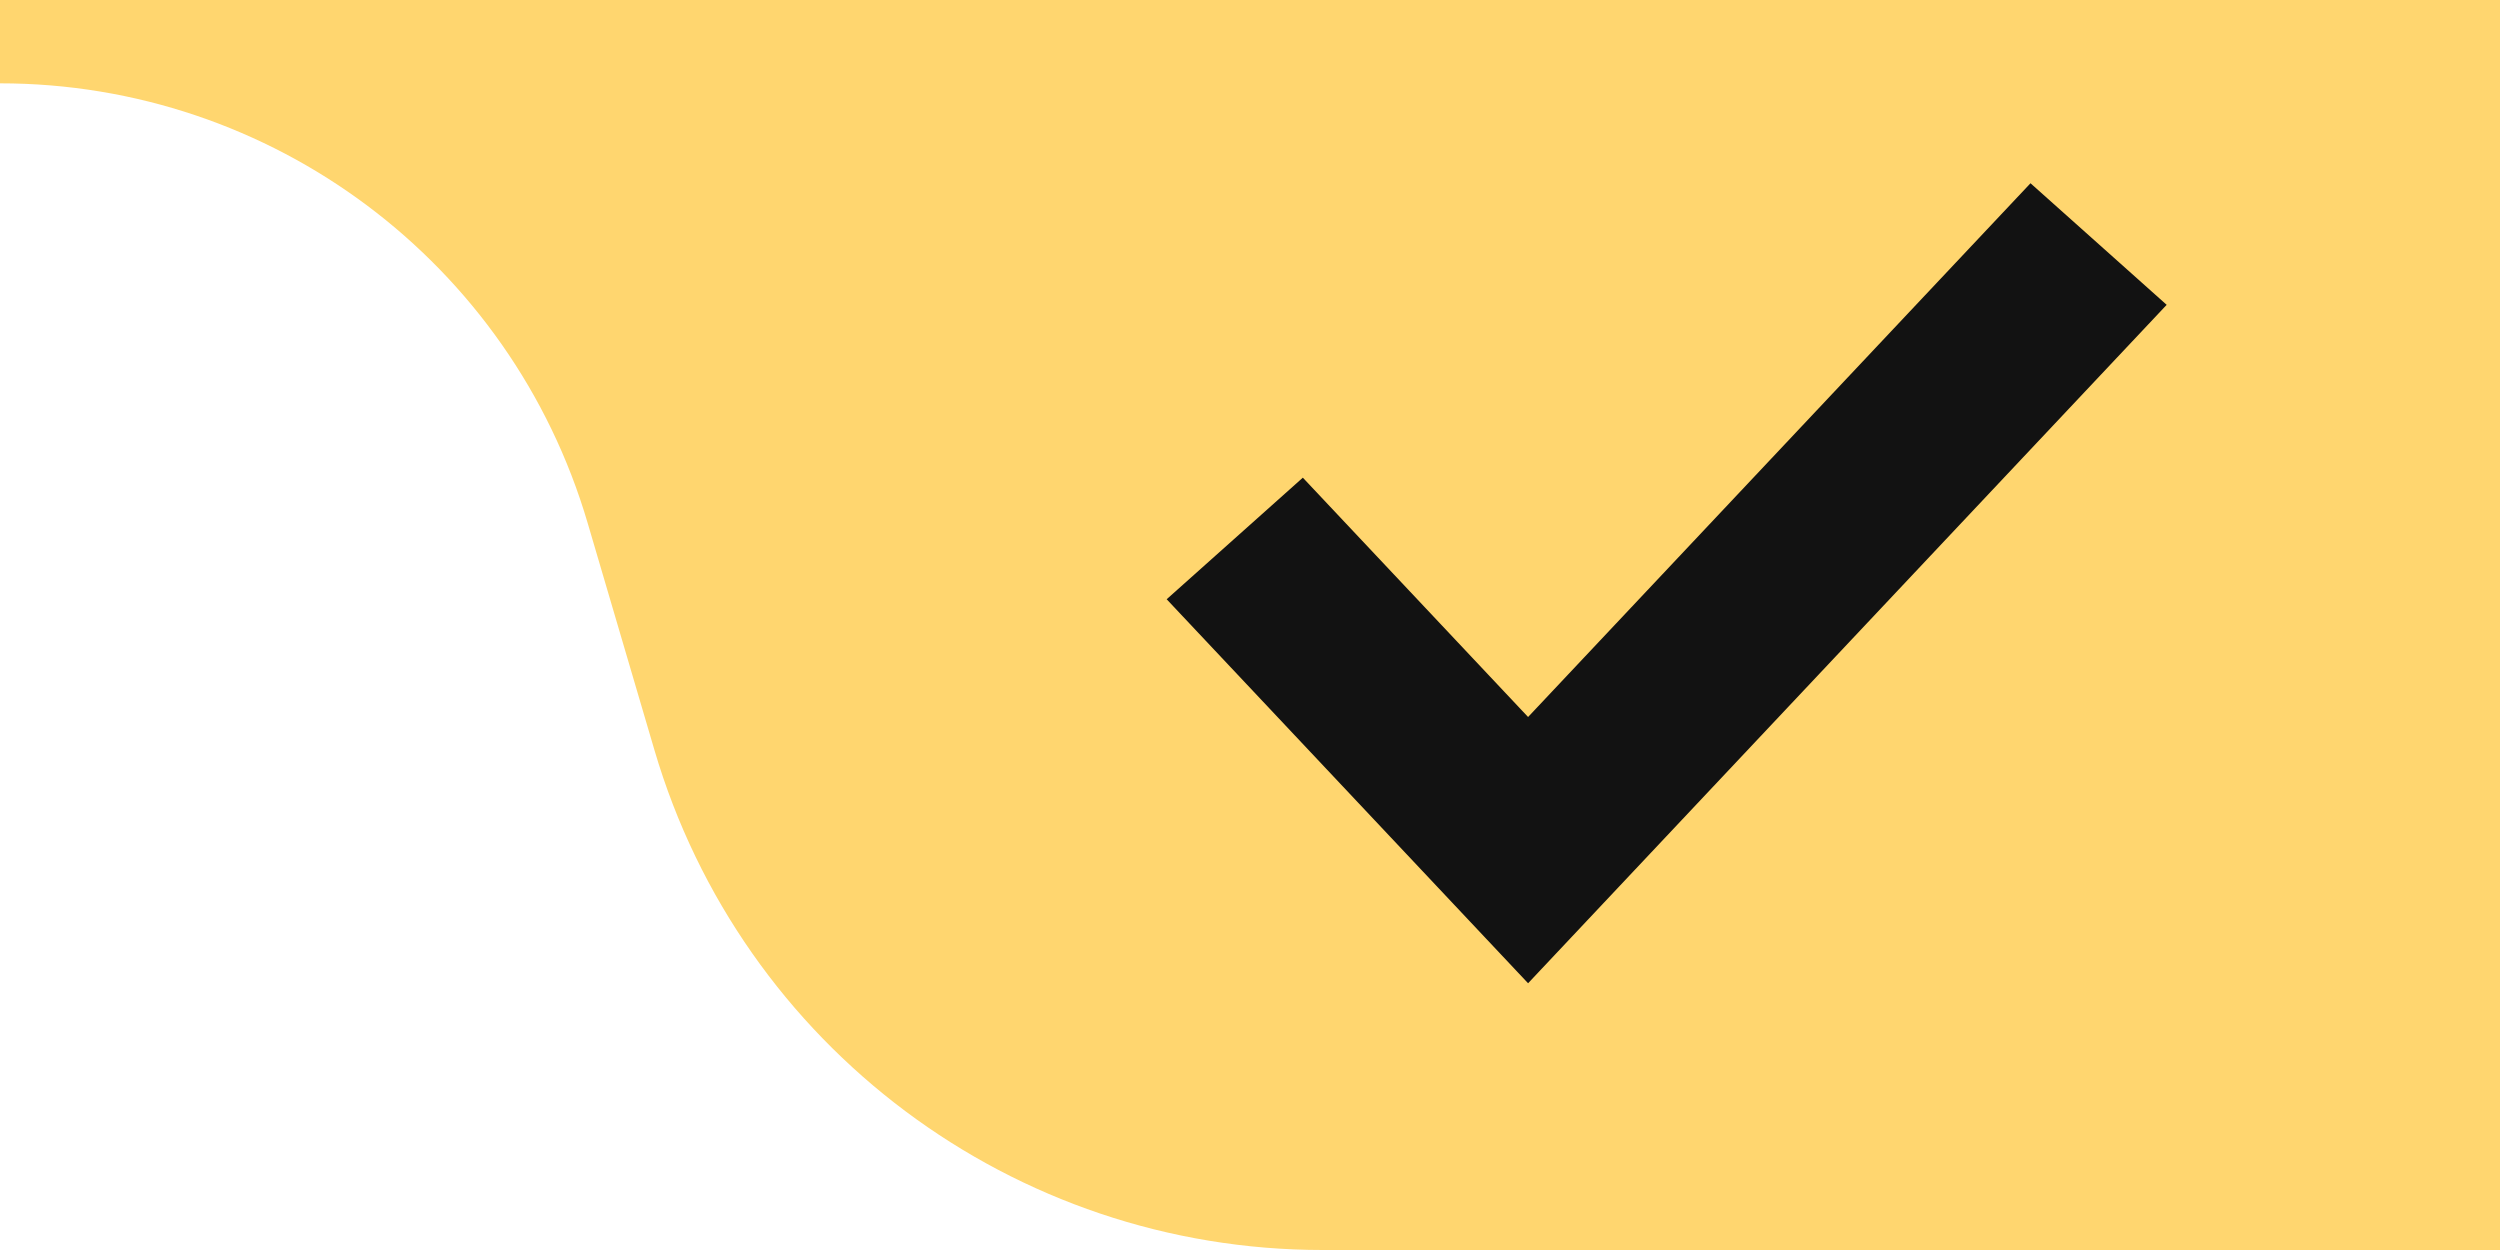 <svg width="30" height="15" viewBox="0 0 30 15" fill="none" xmlns="http://www.w3.org/2000/svg">
<path d="M0 0H30V15H15.872C12.164 15 8.899 12.557 7.853 9L7.052 6.277C6.132 3.148 3.261 1 0 1V0Z" fill="#FFD66F"/>
<path d="M26 3.658L18.337 11.799L14 7.191L15.634 5.732L18.337 8.604L24.366 2.199L26 3.658Z" fill="#121212"/>
</svg>

